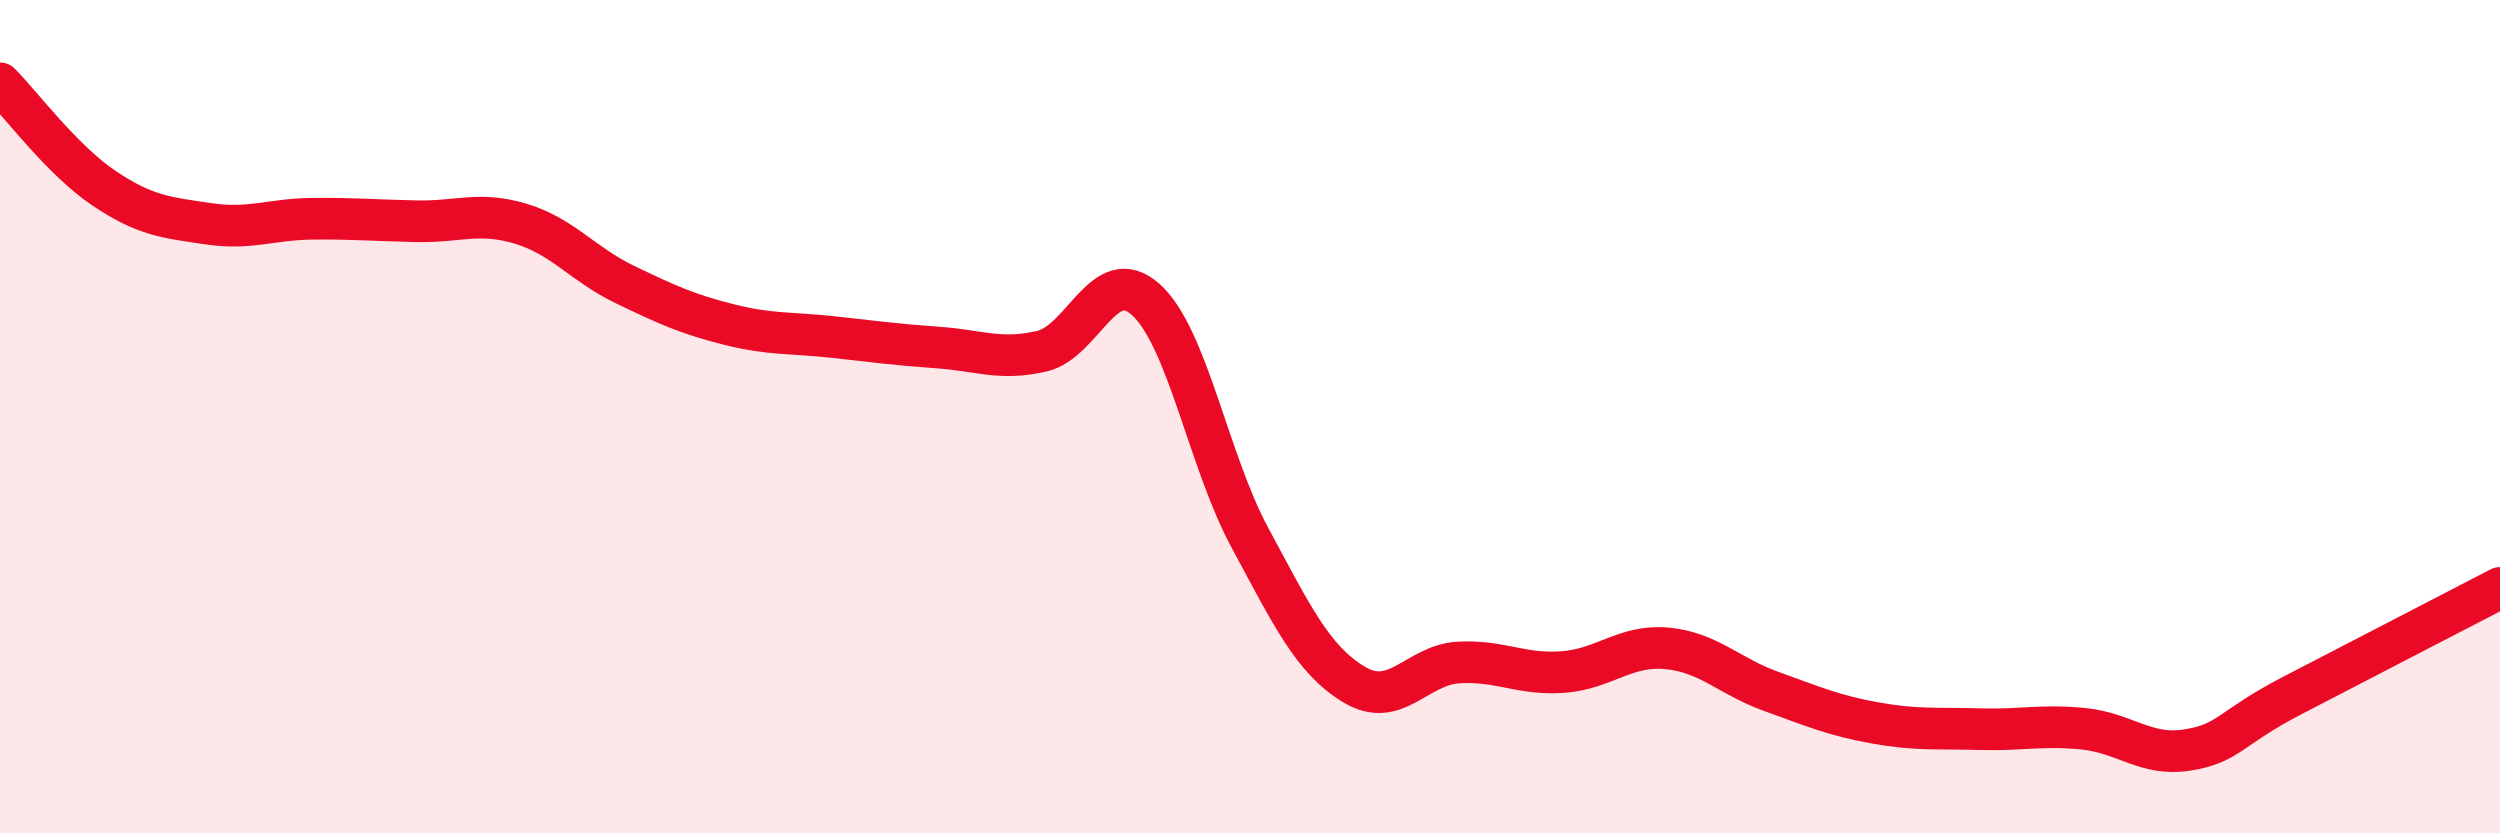 
    <svg width="60" height="20" viewBox="0 0 60 20" xmlns="http://www.w3.org/2000/svg">
      <path
        d="M 0,2 C 0.5,2.5 1.5,3.85 2.5,4.52 C 3.5,5.19 4,5.22 5,5.37 C 6,5.52 6.5,5.26 7.5,5.25 C 8.5,5.24 9,5.29 10,5.31 C 11,5.33 11.5,5.07 12.5,5.37 C 13.5,5.67 14,6.35 15,6.83 C 16,7.31 16.5,7.54 17.5,7.79 C 18.5,8.04 19,7.98 20,8.09 C 21,8.2 21.5,8.27 22.5,8.34 C 23.5,8.41 24,8.66 25,8.43 C 26,8.2 26.5,6.29 27.5,7.19 C 28.5,8.09 29,11.06 30,12.91 C 31,14.76 31.5,15.83 32.5,16.43 C 33.5,17.03 34,15.96 35,15.9 C 36,15.84 36.5,16.2 37.5,16.13 C 38.5,16.06 39,15.47 40,15.56 C 41,15.65 41.5,16.23 42.5,16.59 C 43.5,16.95 44,17.17 45,17.35 C 46,17.53 46.5,17.47 47.5,17.5 C 48.5,17.53 49,17.39 50,17.49 C 51,17.59 51.5,18.16 52.5,18 C 53.5,17.84 53.5,17.48 55,16.7 C 56.5,15.92 59,14.63 60,14.11L60 20L0 20Z"
        fill="#EB0A25"
        opacity="0.1"
        stroke-linecap="round"
        stroke-linejoin="round"
      />
      <path
        d="M 0,2 C 0.5,2.5 1.5,3.85 2.5,4.52 C 3.5,5.19 4,5.22 5,5.37 C 6,5.52 6.5,5.26 7.5,5.25 C 8.5,5.24 9,5.29 10,5.31 C 11,5.33 11.5,5.07 12.5,5.37 C 13.5,5.67 14,6.35 15,6.83 C 16,7.31 16.5,7.54 17.5,7.79 C 18.5,8.04 19,7.98 20,8.09 C 21,8.2 21.5,8.27 22.5,8.34 C 23.5,8.41 24,8.66 25,8.43 C 26,8.2 26.5,6.29 27.5,7.19 C 28.5,8.09 29,11.06 30,12.91 C 31,14.76 31.5,15.83 32.5,16.43 C 33.5,17.03 34,15.96 35,15.9 C 36,15.84 36.5,16.2 37.5,16.13 C 38.5,16.06 39,15.47 40,15.56 C 41,15.65 41.5,16.23 42.5,16.59 C 43.5,16.95 44,17.17 45,17.35 C 46,17.53 46.5,17.47 47.5,17.5 C 48.5,17.53 49,17.39 50,17.49 C 51,17.59 51.5,18.16 52.5,18 C 53.5,17.84 53.5,17.48 55,16.7 C 56.5,15.92 59,14.63 60,14.11"
        stroke="#EB0A25"
        stroke-width="1"
        fill="none"
        stroke-linecap="round"
        stroke-linejoin="round"
      />
    </svg>
  
